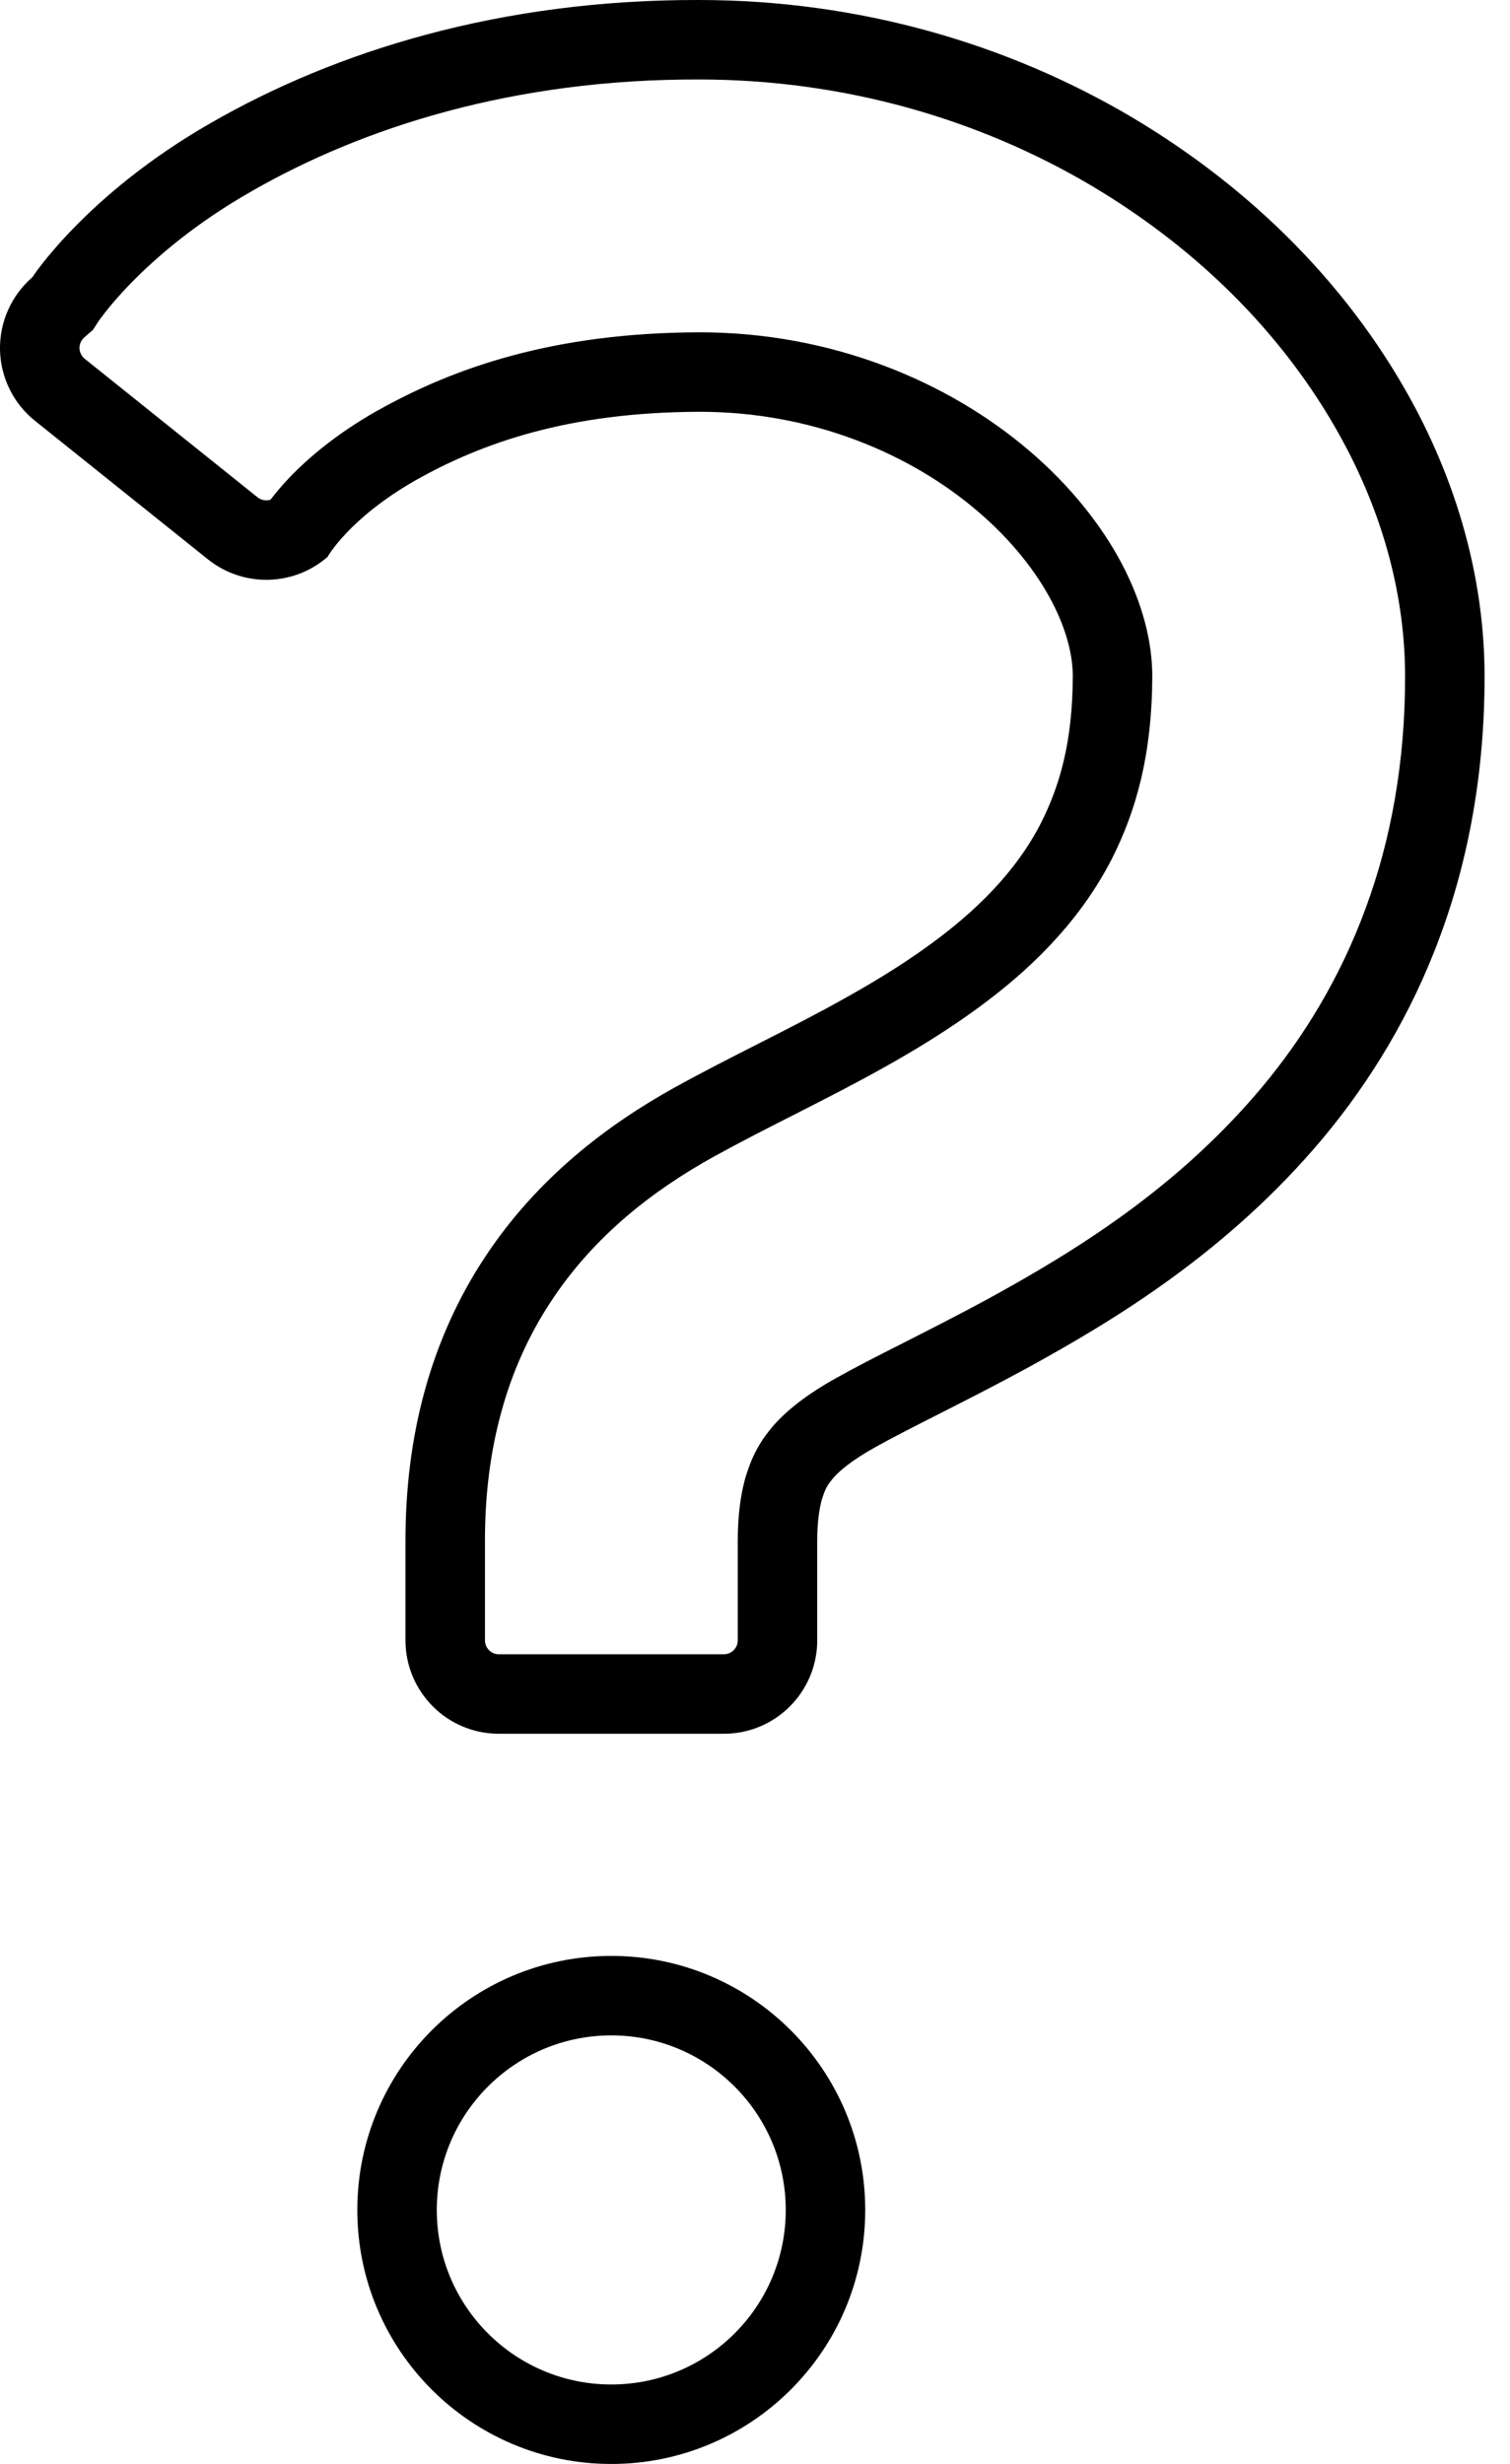 <svg width="19" height="31" viewBox="0 0 19 31" fill="none" xmlns="http://www.w3.org/2000/svg">
<path fill-rule="evenodd" clip-rule="evenodd" d="M10.489 18.59C10.567 18.502 10.724 18.368 11.015 18.207C11.223 18.09 11.493 17.953 11.806 17.794C12.131 17.629 12.502 17.441 12.896 17.227C14.054 16.595 15.461 15.735 16.648 14.318C17.239 13.61 17.761 12.758 18.121 11.777C18.485 10.795 18.681 9.692 18.68 8.509C18.679 7.312 18.354 6.174 17.825 5.164C17.027 3.648 15.778 2.385 14.232 1.469C12.686 0.557 10.819 4.36016e-05 8.794 4.36016e-05C6.297 -0.006 4.222 0.644 2.657 1.545C1.085 2.443 0.407 3.488 0.407 3.488C0.143 3.717 -0.006 4.051 0 4.4C0.007 4.749 0.168 5.077 0.441 5.295L2.616 7.037C3.06 7.392 3.694 7.379 4.122 7.006C4.122 7.006 4.389 6.523 5.227 6.044C6.069 5.569 7.161 5.186 8.794 5.181C10.218 5.178 11.459 5.709 12.306 6.436C12.727 6.795 13.042 7.198 13.234 7.567C13.429 7.938 13.499 8.263 13.499 8.509C13.495 9.343 13.333 9.888 13.099 10.353C12.921 10.7 12.688 11.007 12.388 11.306C11.941 11.753 11.335 12.166 10.654 12.546C10.298 12.747 9.927 12.936 9.548 13.128C9.203 13.304 8.851 13.482 8.498 13.677C7.652 14.145 6.756 14.819 6.094 15.829C5.765 16.328 5.507 16.9 5.343 17.502C5.177 18.106 5.102 18.738 5.102 19.384V20.637C5.102 21.287 5.628 21.813 6.277 21.813H9.108C9.757 21.813 10.283 21.287 10.283 20.637V19.384C10.283 19.135 10.312 18.975 10.339 18.873C10.386 18.721 10.412 18.683 10.489 18.59ZM8.982 14.552C8.226 14.971 7.476 15.545 6.931 16.377L6.929 16.38C6.659 16.789 6.444 17.262 6.308 17.765L6.307 17.768C6.168 18.273 6.102 18.815 6.102 19.384V20.637C6.102 20.734 6.18 20.813 6.277 20.813H9.108C9.205 20.813 9.283 20.734 9.283 20.637V19.384C9.283 19.057 9.321 18.809 9.373 18.614L9.378 18.596L9.383 18.579C9.413 18.482 9.455 18.358 9.526 18.229C9.596 18.1 9.675 18.005 9.715 17.956L9.729 17.939L9.741 17.926C9.916 17.729 10.174 17.53 10.528 17.334C10.755 17.206 11.04 17.061 11.339 16.91L11.372 16.893C11.693 16.73 12.045 16.551 12.419 16.349C13.543 15.734 14.817 14.947 15.881 13.676C16.405 13.049 16.865 12.296 17.182 11.432L17.183 11.429C17.503 10.567 17.681 9.582 17.68 8.51M8.982 14.552C9.32 14.366 9.657 14.194 10.005 14.018L10.052 13.994C10.411 13.811 10.782 13.622 11.144 13.418C11.861 13.017 12.555 12.553 13.094 12.014C13.456 11.653 13.755 11.262 13.988 10.81L13.992 10.802C14.298 10.194 14.494 9.496 14.499 8.514L14.499 8.513C14.5 8.078 14.377 7.594 14.121 7.103C13.864 6.612 13.466 6.111 12.957 5.676C11.935 4.8 10.463 4.178 8.792 4.181C6.984 4.187 5.723 4.616 4.736 5.174L4.731 5.176C4.225 5.465 3.872 5.767 3.635 6.016C3.539 6.117 3.463 6.209 3.404 6.287C3.35 6.304 3.288 6.294 3.241 6.257L1.066 4.514C1.027 4.483 1.002 4.435 1 4.38C0.999 4.329 1.021 4.279 1.063 4.243L1.169 4.151L1.243 4.037L1.254 4.022C1.267 4.004 1.29 3.972 1.324 3.929C1.391 3.843 1.501 3.712 1.657 3.553C1.968 3.236 2.458 2.81 3.153 2.414L3.156 2.412C4.57 1.598 6.472 0.994 8.791 1H8.794C10.635 1 12.326 1.506 13.723 2.33C15.126 3.161 16.236 4.293 16.939 5.629C17.404 6.515 17.679 7.495 17.68 8.51" fill="black"/>
<path fill-rule="evenodd" clip-rule="evenodd" d="M7.692 25.608C6.48 25.608 5.496 26.592 5.496 27.805C5.496 29.016 6.479 30 7.692 30C8.904 30 9.887 29.017 9.887 27.805C9.887 26.592 8.903 25.608 7.692 25.608ZM4.496 27.805C4.496 26.04 5.927 24.608 7.692 24.608C9.456 24.608 10.887 26.04 10.887 27.805C10.887 29.569 9.456 31 7.692 31C5.927 31 4.496 29.569 4.496 27.805Z" fill="black"/>
</svg>
